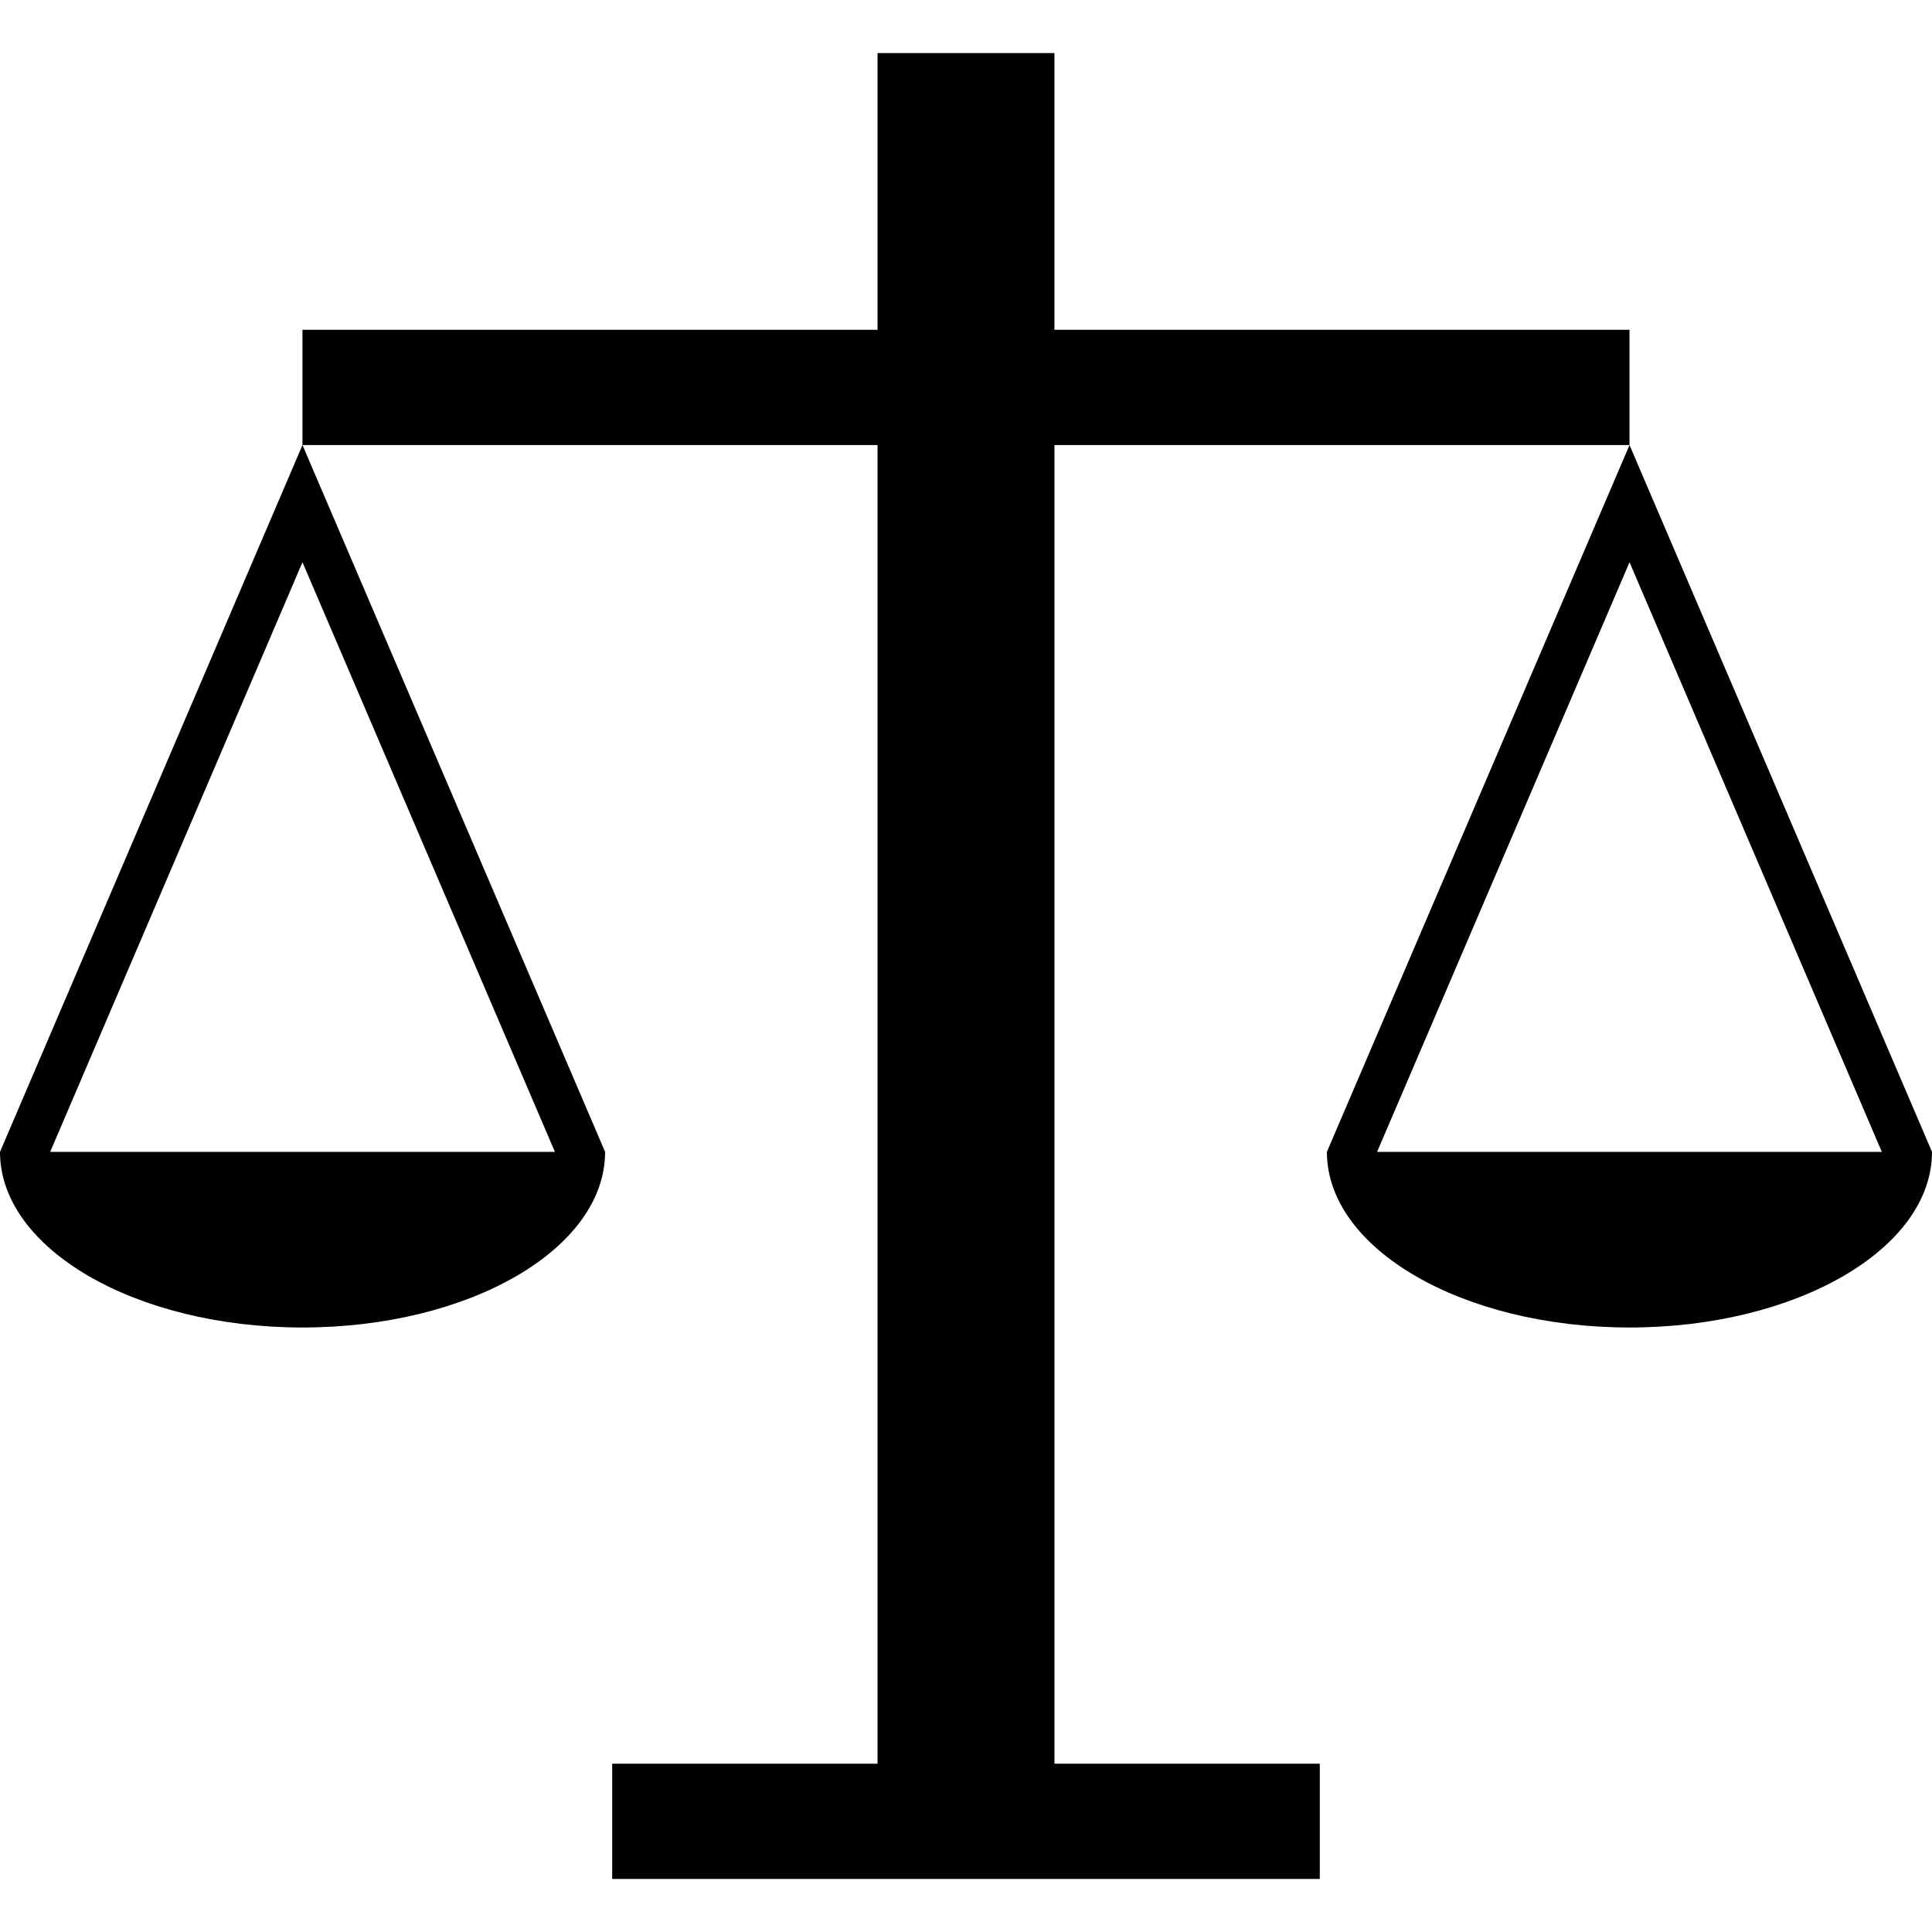 <?xml version="1.0" encoding="UTF-8"?>
<svg width="100pt" height="100pt" version="1.1" viewBox="0 0 100 100" xmlns="http://www.w3.org/2000/svg">
 <g>
  <path d="m54.578 23.035v68.254h13.734v5.965h-36.625v-5.965h13.734v-68.254h-29.766v-5.965h29.766v-14.324h9.156v14.324h29.766v5.965z"/>
  <path d="m15.656 23.035-15.656 36.586c0 5.016 7.012 9.09 15.656 9.09 8.652 0 15.664-4.074 15.664-9.09zm-13.059 36.586 13.059-30.52 13.066 30.52z"/>
  <path d="m84.344 23.035-15.664 36.586c0 5.016 7.012 9.09 15.664 9.09 8.645 0 15.656-4.074 15.656-9.09zm-13.066 36.586 13.066-30.52 13.059 30.52z"/>
 </g>
</svg>
